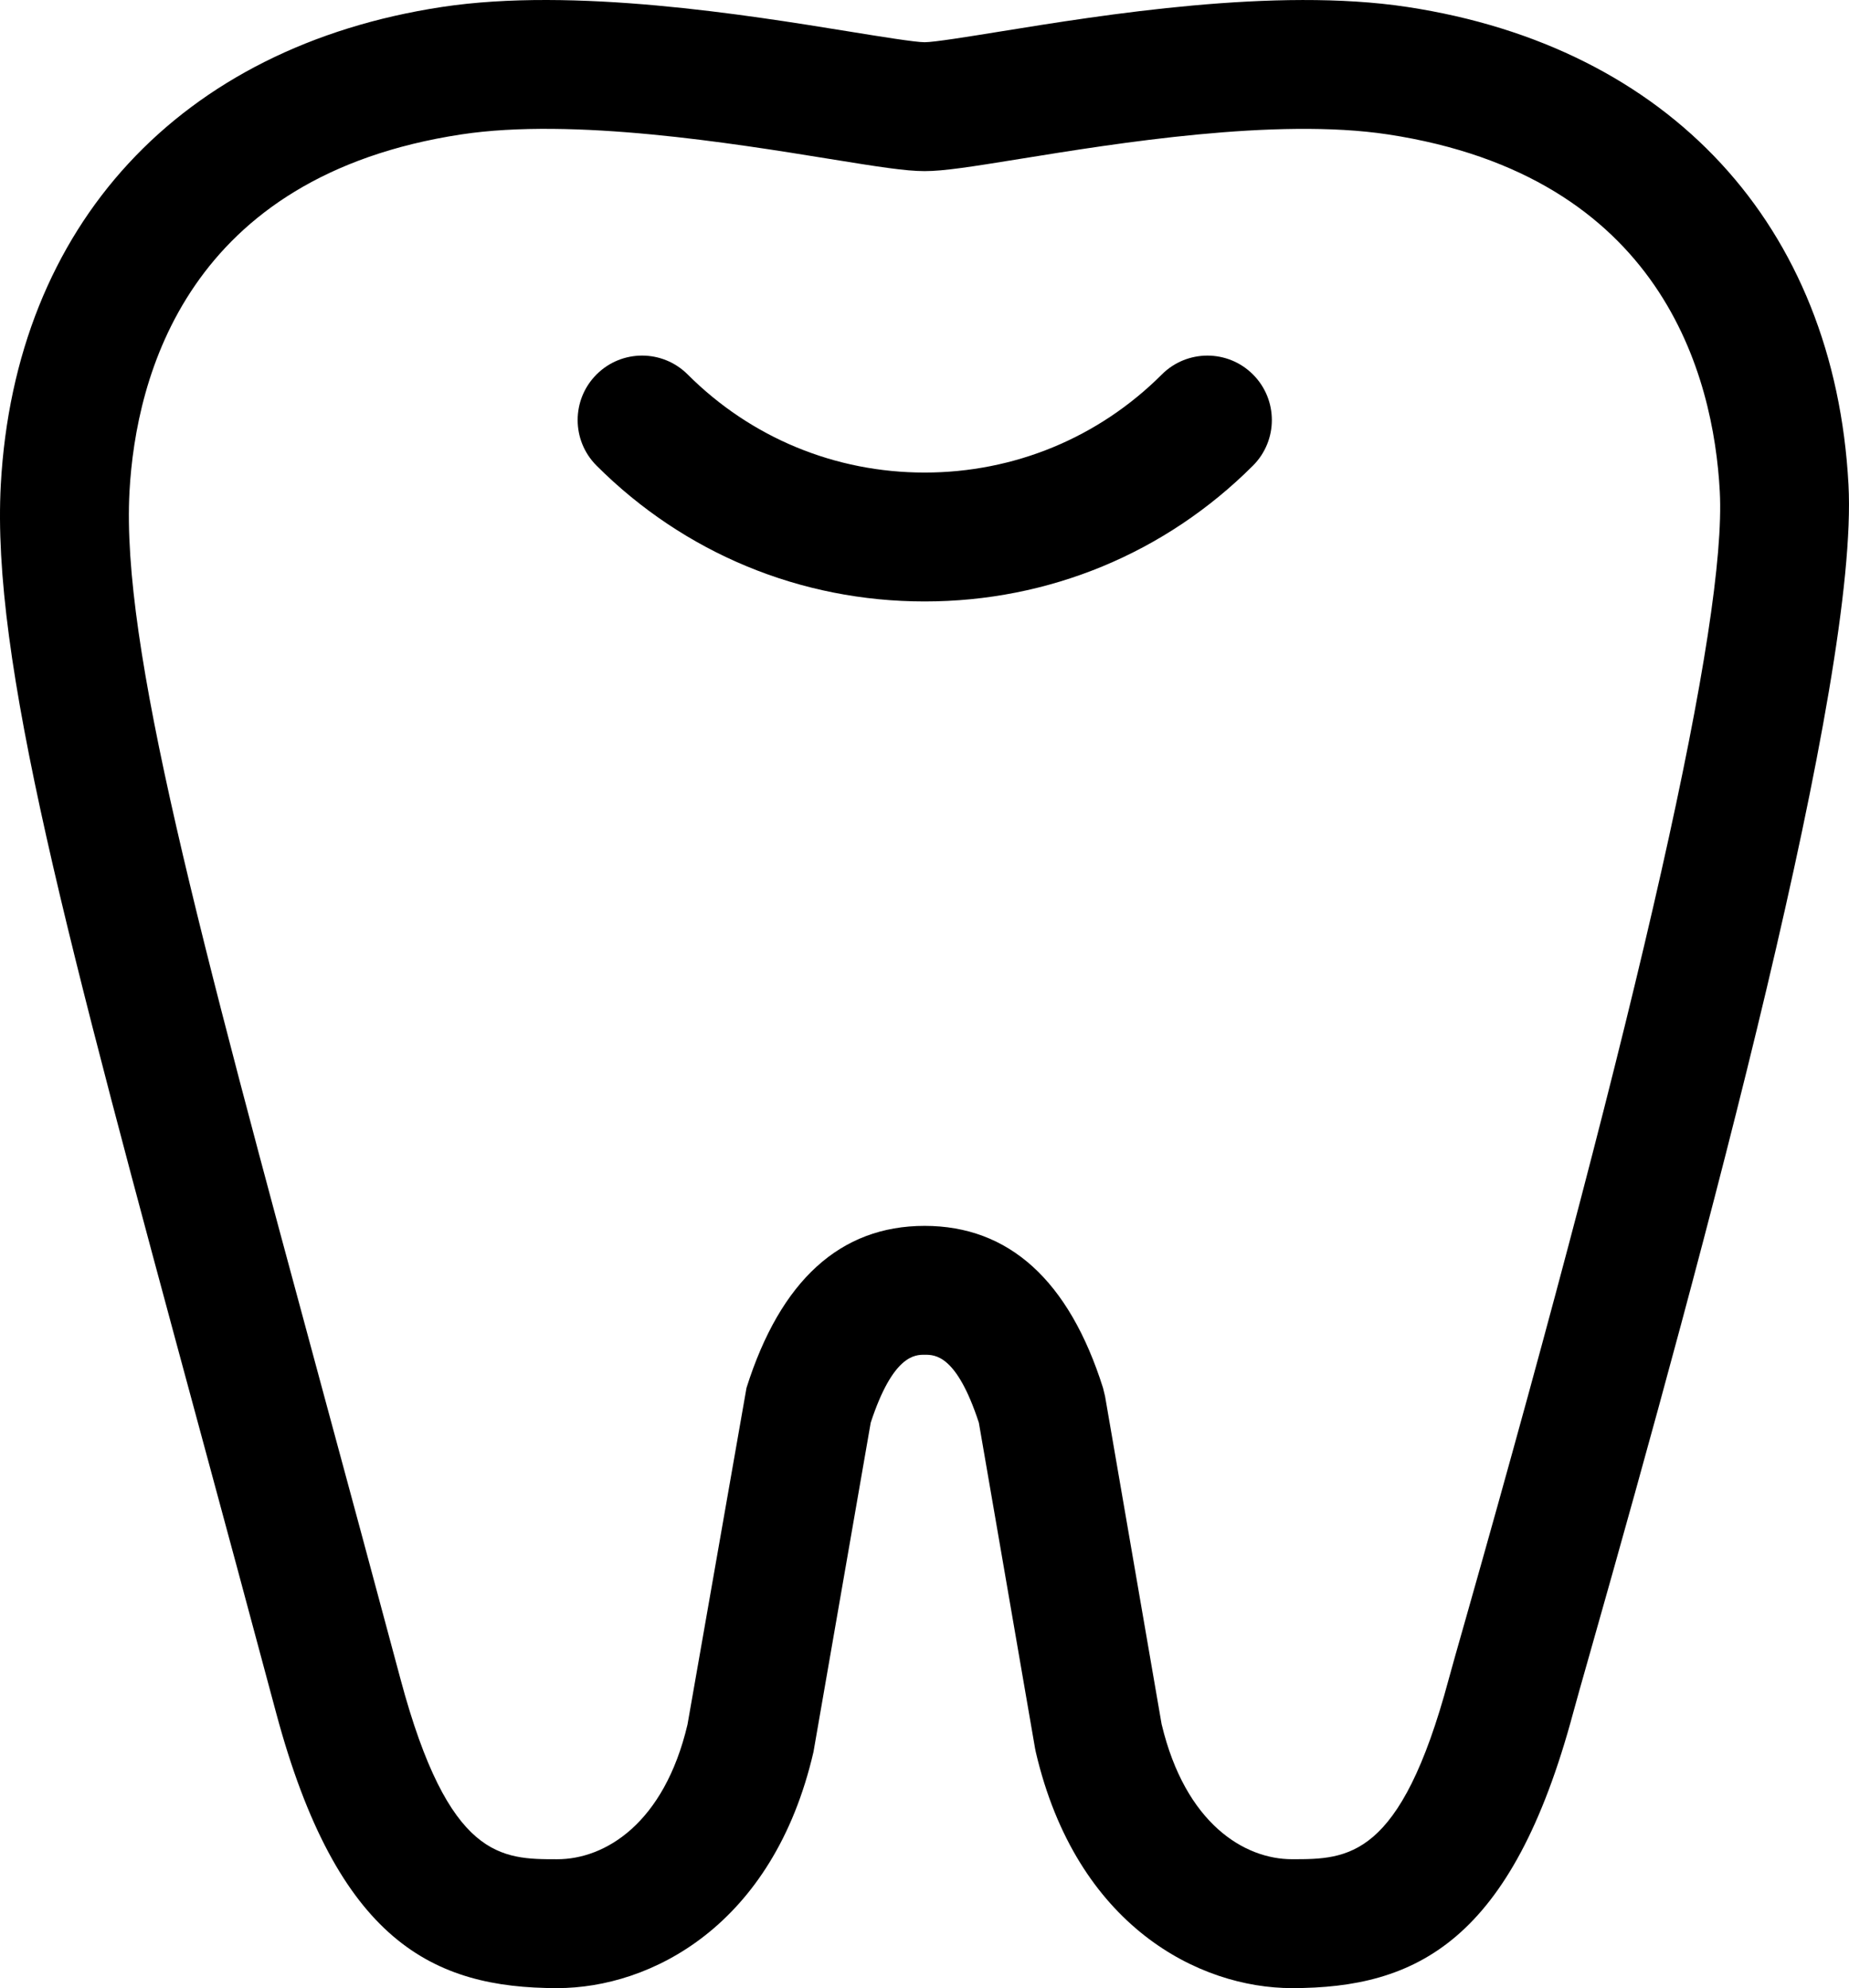 <?xml version="1.0" encoding="UTF-8"?><svg id="b" xmlns="http://www.w3.org/2000/svg" viewBox="0 0 71.723 77.121"><defs><style>.d{stroke-width:0px;}</style></defs><g id="c"><path class="d" d="m50.117,77.121c-3.599,0-8.361-2.398-9.938-9.156l-.029-.143-2.18-12.635c-.864-2.635-1.698-2.635-2.103-2.635-.37,0-1.227,0-2.092,2.636l-2.22,12.771c-1.562,6.762-6.33,9.162-9.939,9.162-4.827,0-8.529-1.816-10.906-10.682-1.047-3.913-2.031-7.551-2.948-10.936C2.541,36.219-.335,25.596.031,18.8.585,8.739,6.982,1.813,17.146.27c5.121-.777,11.808.306,15.802.954,1.196.194,2.553.414,2.919.414s1.725-.22,2.923-.414c3.996-.647,10.684-1.73,15.797-.954,10.179,1.546,16.577,8.473,17.116,18.531h0c.403,7.542-5.524,29.46-10.019,45.29-.324,1.143-.556,1.955-.66,2.348-2.378,8.866-6.08,10.682-10.907,10.682Zm-5.054-10.224c.922,3.85,3.211,5.224,5.054,5.224,2.163,0,4.206,0,6.077-6.977.108-.404.346-1.241.681-2.418,6.795-23.938,10.104-38.626,9.836-43.658-.24-4.48-2.232-12.238-12.874-13.854-4.339-.658-10.542.346-14.248.946-1.94.314-2.987.478-3.722.478s-1.78-.164-3.718-.478c-3.706-.6-9.907-1.606-14.254-.946-10.625,1.614-12.625,9.375-12.872,13.858-.322,5.992,2.646,16.958,7.564,35.125.918,3.389,1.904,7.032,2.952,10.949,1.87,6.976,3.913,6.976,6.076,6.976,1.85,0,4.143-1.374,5.053-5.223l2.289-13.062c1.317-4.169,3.642-6.284,6.909-6.284s5.603,2.114,6.92,6.284l.08.328,2.196,12.733Zm-9.196-43.566c-4.809,0-9.328-1.871-12.727-5.269-.977-.977-.977-2.559,0-3.536.975-.977,2.559-.976,3.535,0,2.454,2.454,5.719,3.805,9.191,3.805s6.748-1.352,9.202-3.805c.977-.976,2.559-.976,3.535,0s.977,2.559,0,3.536c-3.398,3.398-7.922,5.269-12.737,5.269Z"/></g></svg>